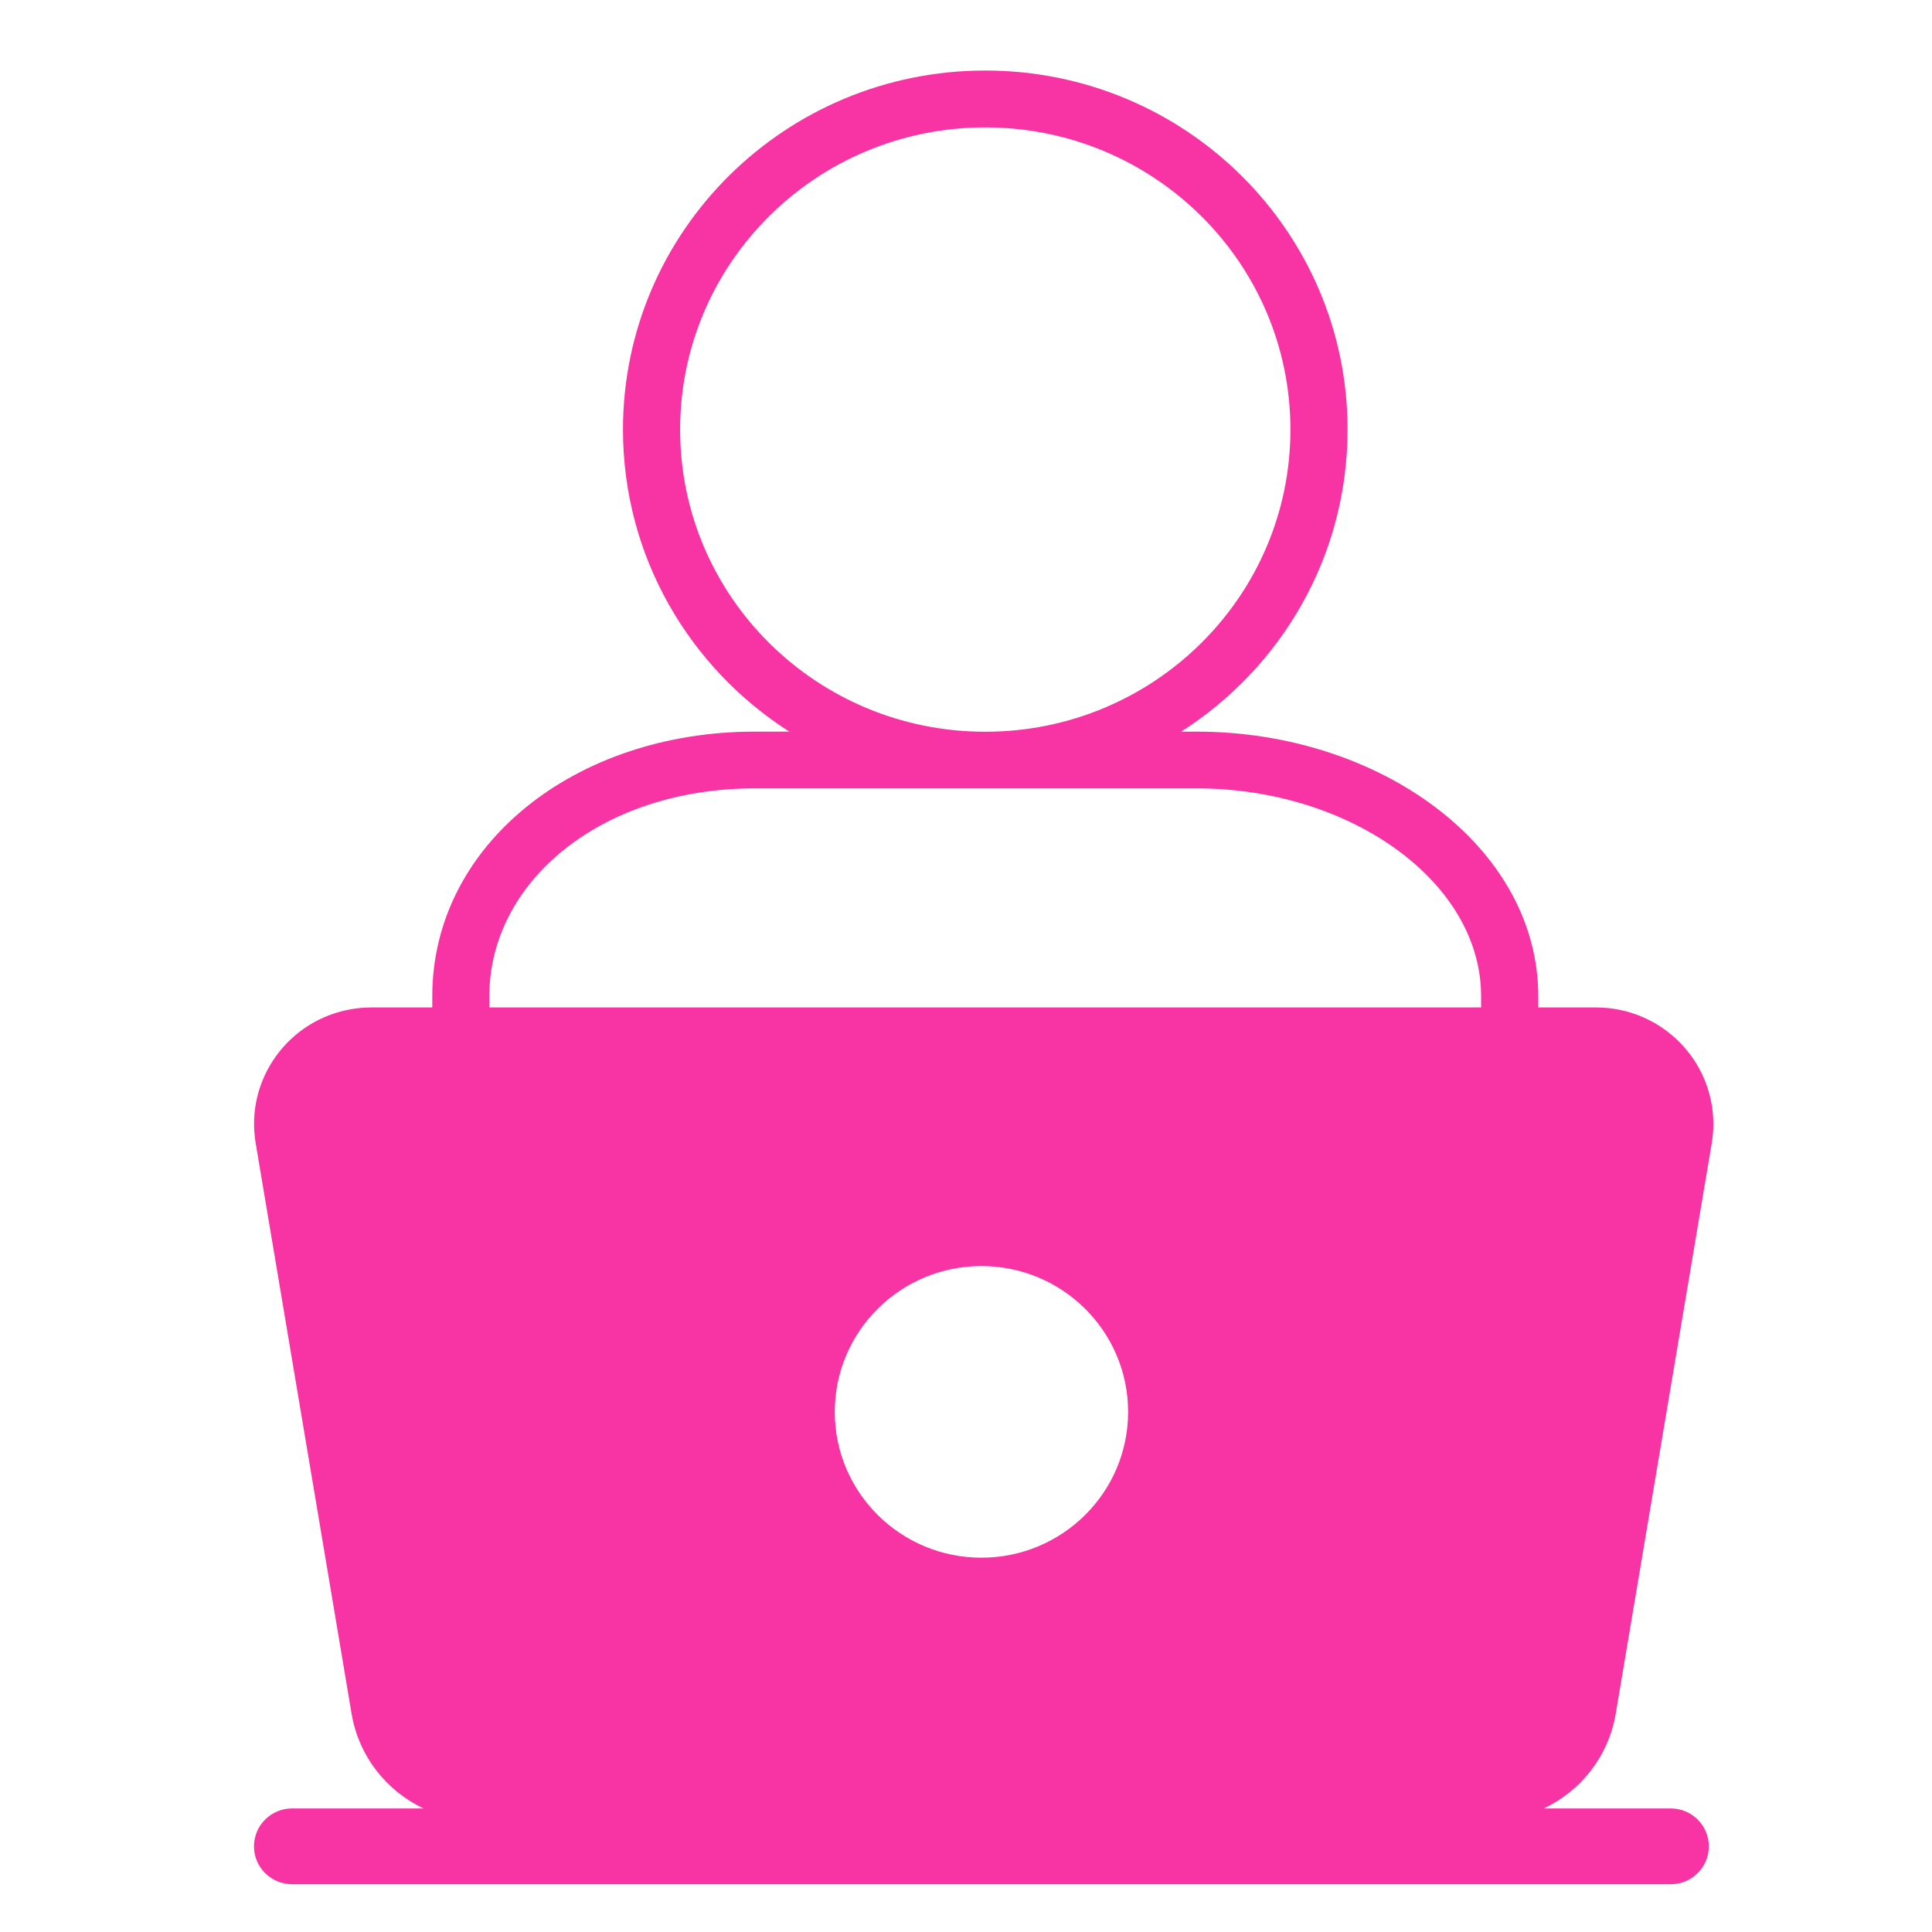 <svg xmlns="http://www.w3.org/2000/svg" xmlns:xlink="http://www.w3.org/1999/xlink" width="100" viewBox="0 0 75 75" height="100" preserveAspectRatio="xMidYMid meet"><defs><clipPath id="89d6fefa20"><path d="M 9.516 2.684 L 66.516 2.684 L 66.516 73.184 L 9.516 73.184 Z M 9.516 2.684 " clip-rule="nonzero"></path></clipPath></defs><g clip-path="url(#89d6fefa20)"><path fill="#f834a4" d="M 57.496 39.109 L 57.496 38.672 C 57.496 34.219 52.402 30.605 46.461 30.605 L 29.293 30.605 C 23.352 30.605 18.996 34.219 18.996 38.672 L 18.996 39.109 Z M 59.93 70.203 L 64.855 70.203 C 65.676 70.203 66.336 70.863 66.336 71.676 C 66.336 72.488 65.676 73.145 64.855 73.145 L 11.34 73.145 C 10.523 73.145 9.859 72.488 9.859 71.676 C 9.859 70.863 10.523 70.203 11.34 70.203 L 16.441 70.203 C 15 69.523 13.926 68.176 13.648 66.523 L 9.926 44.383 C 9.508 41.918 11.184 39.582 13.664 39.172 C 13.914 39.129 14.164 39.109 14.414 39.109 L 16.781 39.109 L 16.781 38.672 C 16.781 32.809 22.309 28.402 29.293 28.402 L 30.641 28.402 C 26.758 25.922 24.184 21.598 24.184 16.676 C 24.184 8.977 30.48 2.738 38.246 2.738 C 46.012 2.738 52.312 8.977 52.312 16.676 C 52.312 21.598 49.738 25.922 45.852 28.402 L 46.461 28.402 C 53.555 28.402 59.715 32.859 59.715 38.672 L 59.715 39.109 L 61.957 39.109 C 64.469 39.109 66.512 41.137 66.512 43.637 C 66.512 43.887 66.488 44.137 66.449 44.383 L 62.723 66.523 C 62.445 68.176 61.371 69.523 59.93 70.203 Z M 38.246 28.406 C 44.789 28.406 50.094 23.156 50.094 16.676 C 50.094 10.195 44.789 4.945 38.246 4.945 C 31.703 4.945 26.402 10.195 26.402 16.676 C 26.402 23.156 31.703 28.406 38.246 28.406 Z M 38.098 60.469 C 41.242 60.469 43.793 57.934 43.793 54.809 C 43.793 51.684 41.242 49.148 38.098 49.148 C 34.953 49.148 32.406 51.684 32.406 54.809 C 32.406 57.934 34.953 60.469 38.098 60.469 Z M 38.098 60.469 " fill-opacity="1" fill-rule="nonzero"></path></g></svg>